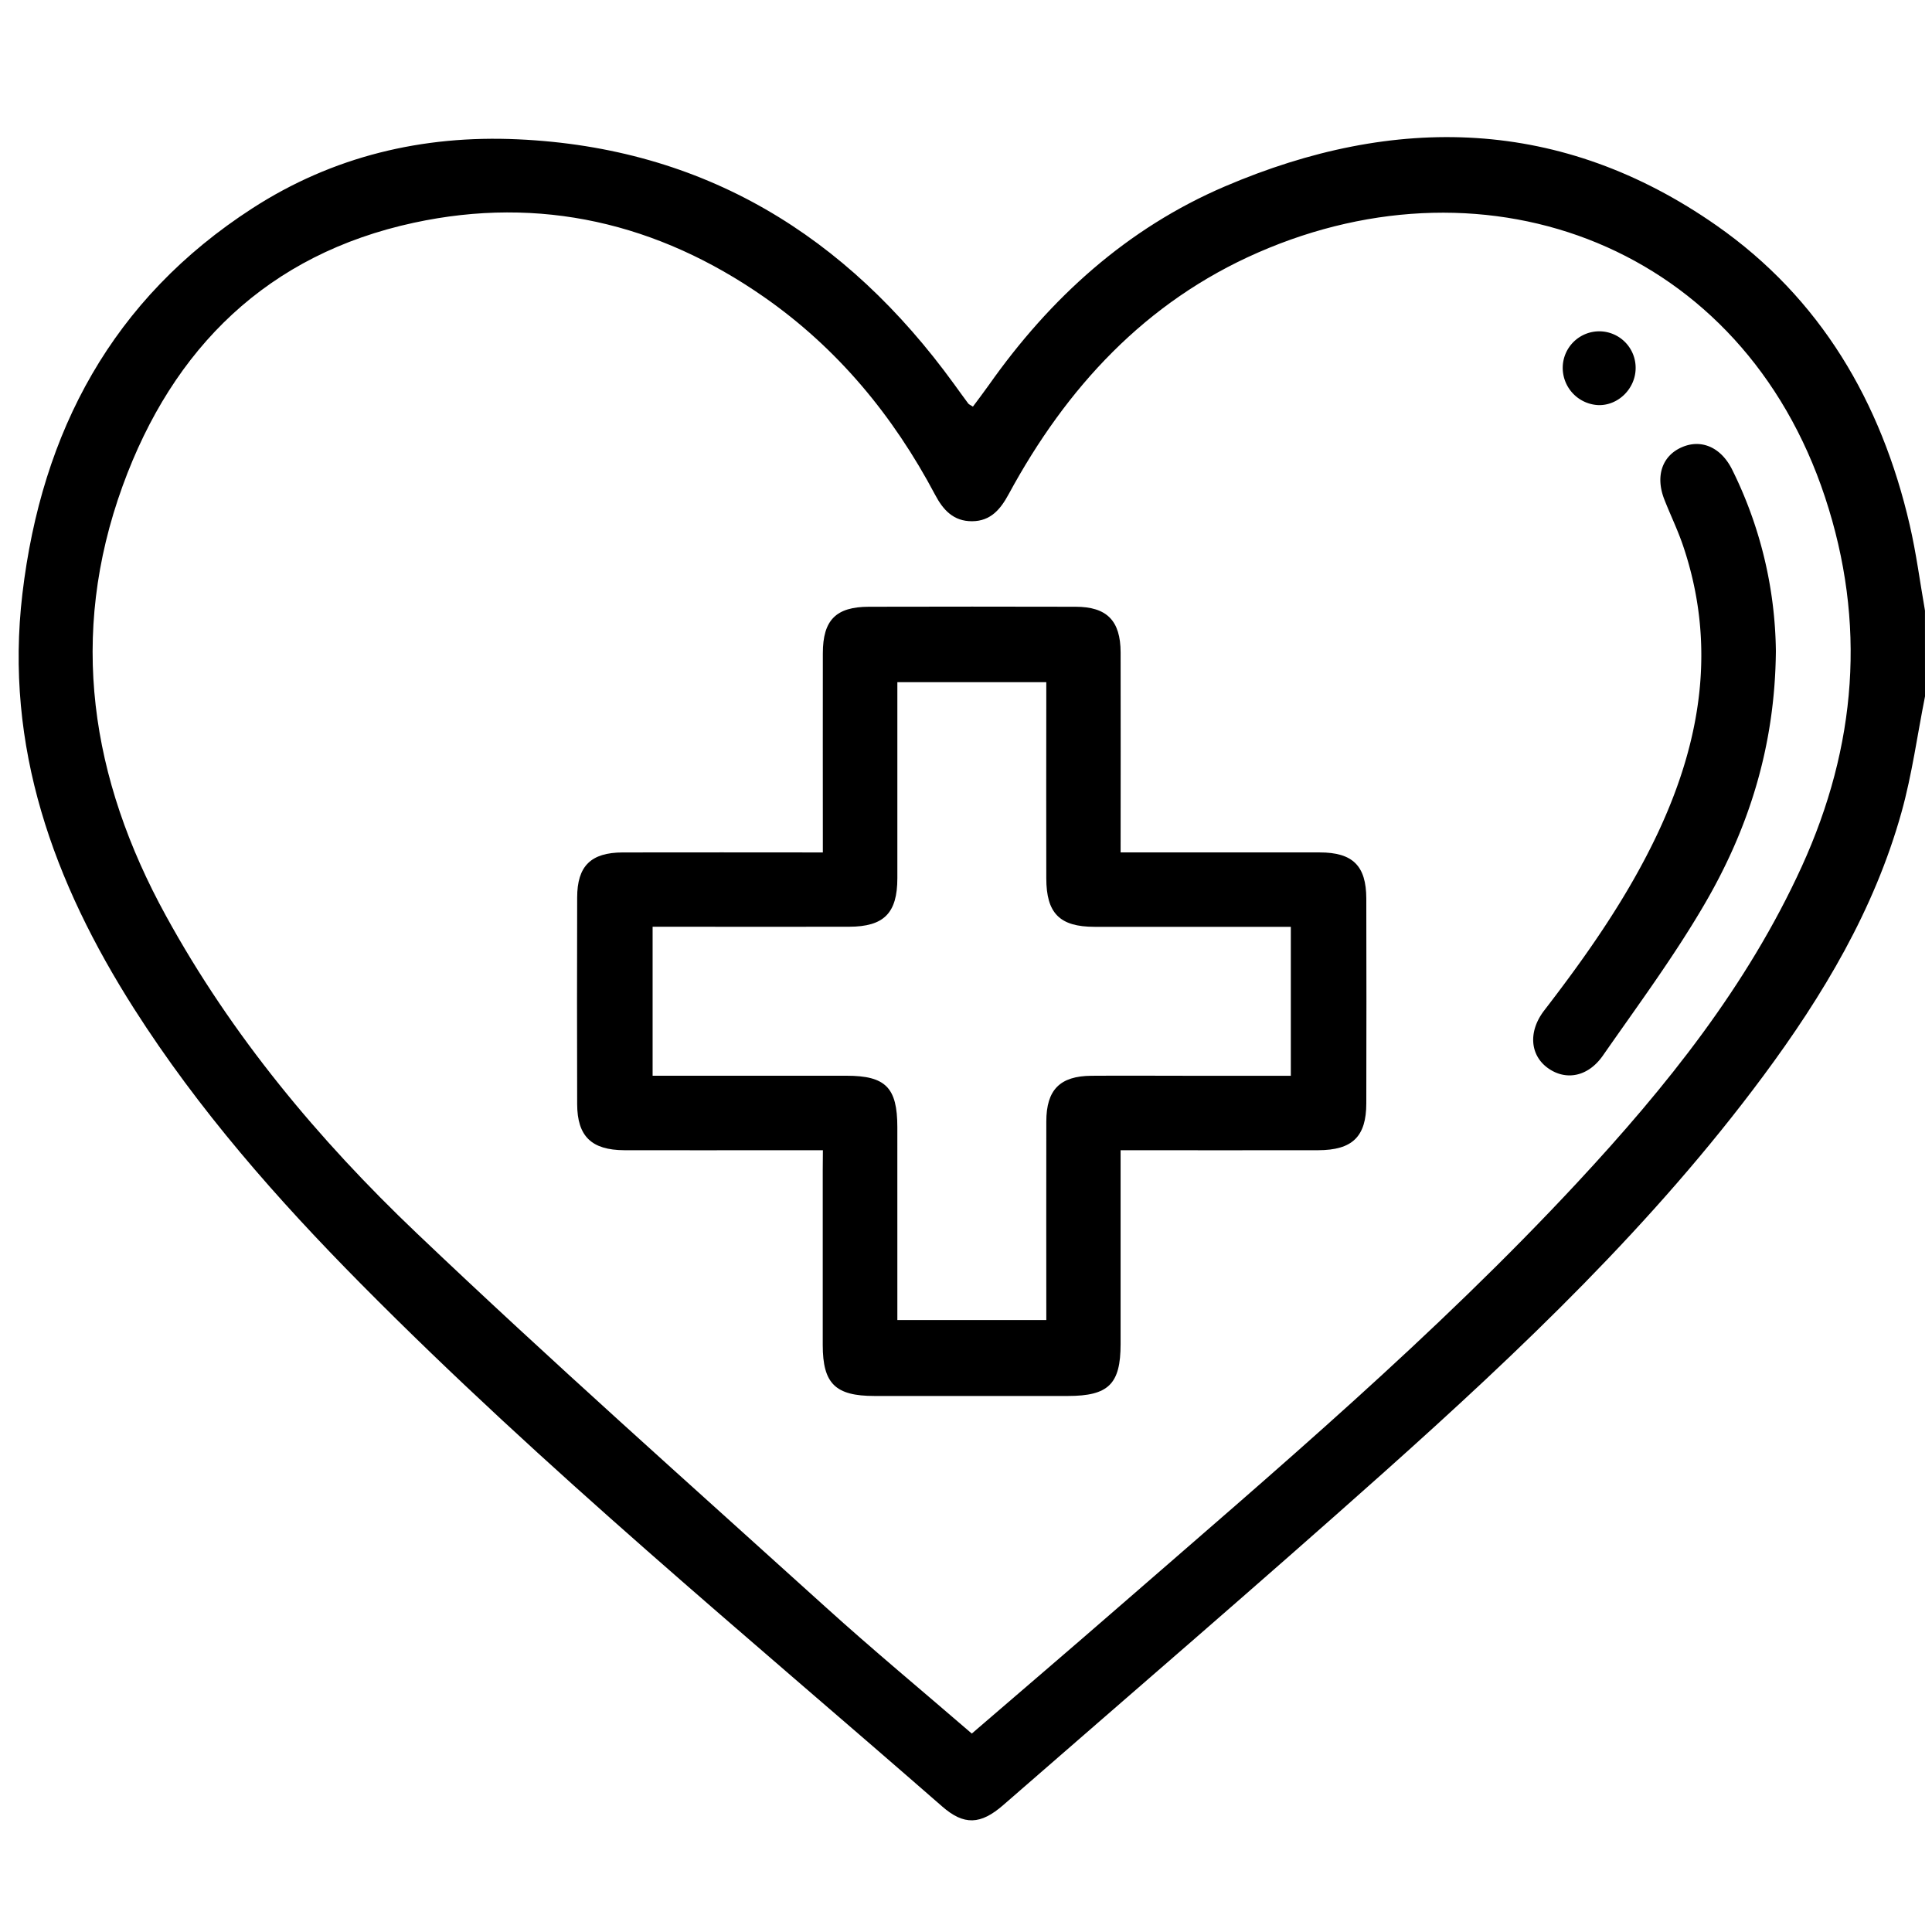<svg id="Personal_Loans" data-name="Personal Loans" xmlns="http://www.w3.org/2000/svg" viewBox="0 0 1000 1000"><title>Medical Emergency</title><path d="M996.4,360.4c-4,20-6.71,40.4-12.18,60-14.07,50.47-40.61,94.77-71.52,136.47-56.73,76.54-125.44,141.82-196.16,205C651.4,820,585.13,876.91,519.29,934.29c-11.76,10.25-20.35,10.58-31.6.75C386.13,846.33,281.89,760.58,186.89,664.59c-43.44-43.89-84.14-90.15-117.44-142.4C27.7,456.68,2.22,386.6,11.59,307.37c9.95-84.12,46.63-152.75,119-199.53,41.68-26.95,88.15-38,137.48-35.73C364.37,76.5,438,121.85,493.79,198.75c2.45,3.38,4.88,6.77,7.37,10.11.34.46,1,.69,2.42,1.61,2.72-3.68,5.58-7.39,8.27-11.21,31.72-45,71.46-81.1,122.26-102.82,87.94-37.6,174.15-35.78,254.34,20.27,53.8,37.6,85.3,91.35,100,154.95,3.39,14.63,5.32,29.59,7.92,44.41ZM503,897.29c25.81-22.22,50.71-43.49,75.42-65,81.66-71,164.37-141,238.2-220.44,45.81-49.3,87.74-101.47,116-163.4,28.37-62.28,33.57-126,12-191.15C901.78,127.74,771,78.26,651.12,130.73c-58.19,25.46-99.09,69.79-129,125-4.23,7.81-9.31,14-18.94,14.06s-15-5.79-19.16-13.68c-21.68-40.94-50.52-75.88-88.66-102.44-54.86-38.19-115.75-52.5-181.13-38.38C138.71,131.57,89.51,179.88,63.49,251.48,35.38,328.85,46.88,403,85.88,474c34,62,78.91,115.84,129.7,164.19,69.3,66,140.9,129.49,211.84,193.71C451.9,854.06,477.35,875.14,503,897.29Z"/><path d="M425.93,595.35H405c-27.29,0-54.58.08-81.86,0-17-.07-24.35-7.22-24.4-23.84q-.15-53.45,0-106.91c0-16.38,7.11-23.34,23.63-23.38,34-.09,68,0,103.53,0,0-3.85,0-7.22,0-10.58,0-30.82-.06-61.64,0-92.46,0-17.25,6.79-24.09,23.86-24.13q53.45-.13,106.91,0c16.26,0,23.32,7.21,23.36,23.65.09,34,0,68,0,103.51h10.6c30.82,0,61.64-.05,92.46,0,17.1,0,24.07,6.93,24.11,23.88q.13,53,0,105.94c0,17.29-7.2,24.28-24.9,24.32-33.66.08-67.33,0-102.28,0v10.81q0,44.78,0,89.57c0,20.65-6.26,26.81-27.25,26.82q-50.08,0-100.16,0c-20.26,0-26.74-6.4-26.76-26.35q0-45.27,0-90.53Zm38.55,87.91h77.09c0-34.75-.07-68.76,0-102.77,0-16.45,7.1-23.55,23.36-23.67,16.69-.12,33.39,0,50.08,0h53.12V479.72c-34.26,0-67.91.05-101.57,0-18.08,0-25-7-25-25.18q-.07-45.75,0-91.5c0-3.37,0-6.75,0-9.95H464.47V363q0,45.75,0,91.5c0,18.15-6.93,25.14-25,25.18-30.5.08-61,0-91.5,0H337.79V556.8h10.83q44.79,0,89.57,0c20.21,0,26.26,6.15,26.27,26.58C464.49,616.43,464.47,649.48,464.47,683.26Z"/><path d="M919.19,337c-.43,49.36-14.13,92-37.05,131.21-15.8,27.06-34.56,52.42-52.51,78.19-7.7,11-19.15,13.07-28.39,6.47s-10.4-18.82-2-29.8c22.34-29,43.35-58.9,59-92.23,22.43-47.91,30.27-97.12,12.89-148.44-2.77-8.17-6.6-16-9.72-24-4.66-12-1.07-22.45,9.05-26.89s20.26,0,26,11.36A216.56,216.56,0,0,1,919.19,337Z"/><path d="M828,171.49a18.87,18.87,0,0,1,18.6,19.27c-.15,10.4-8.94,19.11-19.11,18.93a19.33,19.33,0,0,1-18.63-19.43A18.94,18.94,0,0,1,828,171.49Z"/></svg>